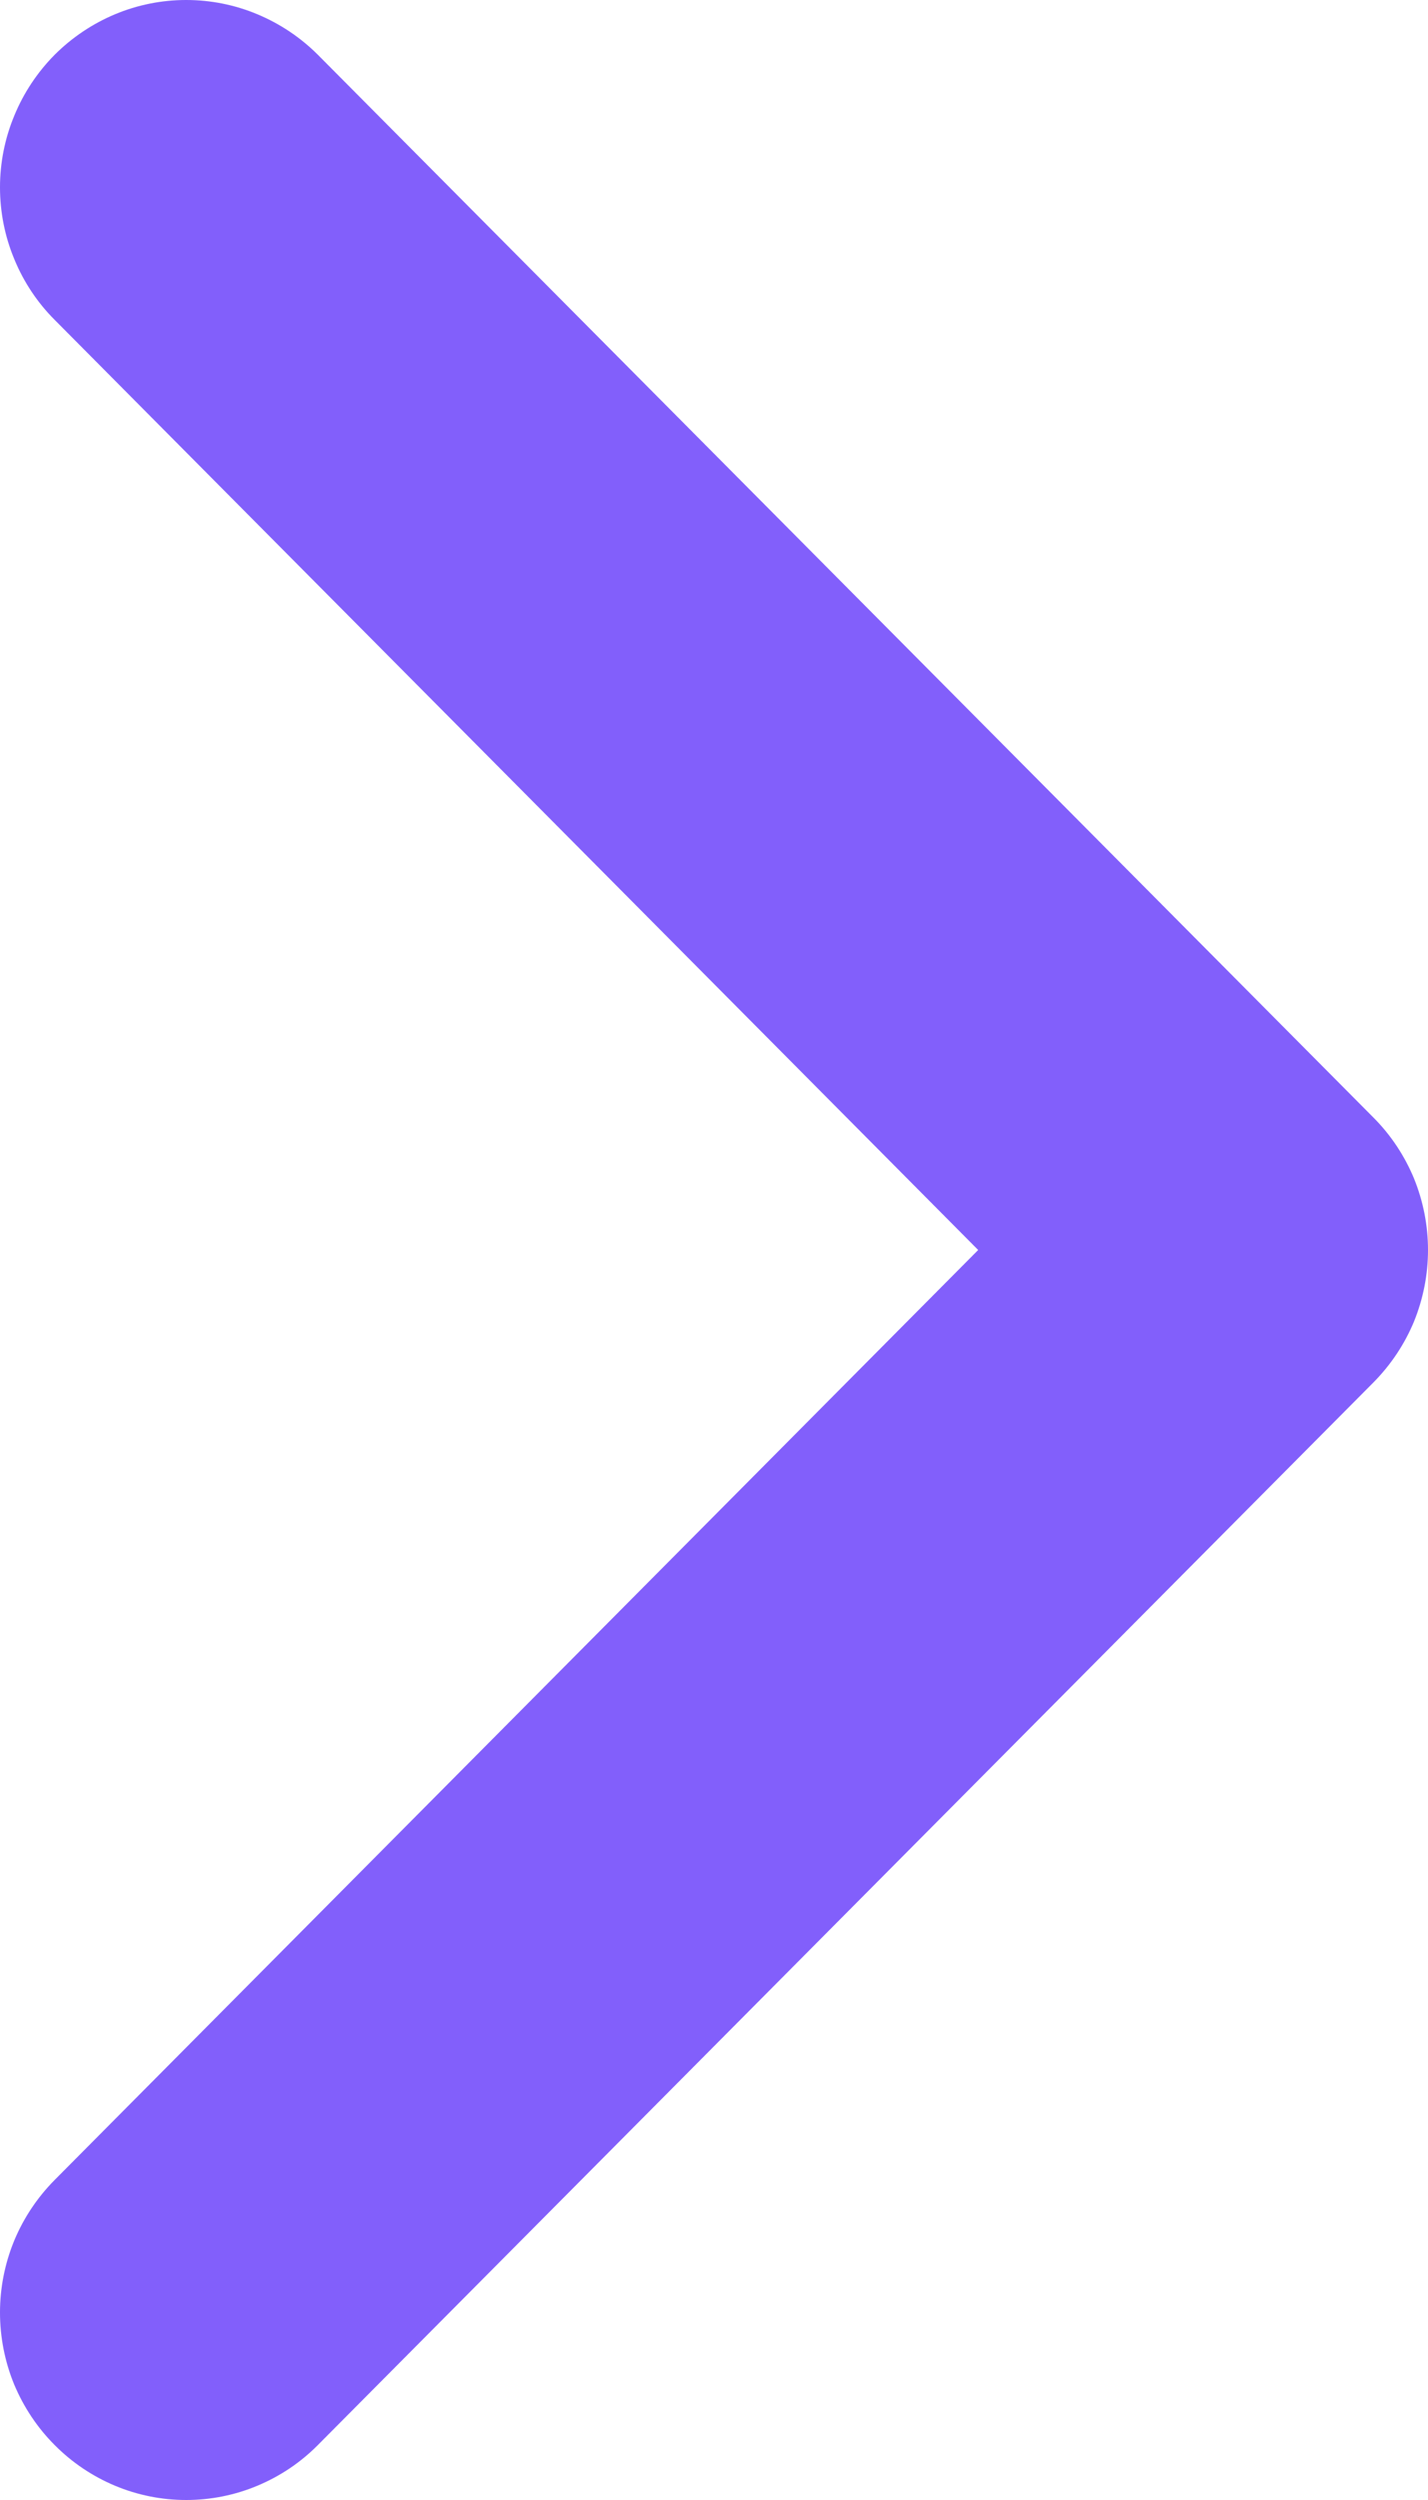 <svg width="8" height="14" viewBox="0 0 8 14" fill="none" xmlns="http://www.w3.org/2000/svg">
<path d="M0.306 13.692C0.403 13.79 0.518 13.867 0.644 13.92C0.771 13.973 0.906 14 1.043 14C1.18 14 1.316 13.973 1.442 13.92C1.569 13.867 1.684 13.79 1.781 13.692L7.694 7.742C7.791 7.644 7.868 7.529 7.921 7.402C7.973 7.274 8 7.138 8 7C8 6.862 7.973 6.726 7.921 6.598C7.868 6.471 7.791 6.355 7.694 6.258L1.781 0.307C1.684 0.21 1.569 0.133 1.442 0.08C1.316 0.027 1.18 0 1.043 0C0.906 0 0.771 0.027 0.644 0.08C0.518 0.133 0.403 0.21 0.306 0.307C0.209 0.405 0.132 0.521 0.08 0.648C0.027 0.775 0 0.912 0 1.049C0 1.187 0.027 1.324 0.08 1.451C0.132 1.578 0.209 1.694 0.306 1.791L5.48 7L0.306 12.208C0.209 12.306 0.132 12.421 0.079 12.549C0.027 12.676 0 12.812 0 12.95C0 13.088 0.027 13.225 0.079 13.352C0.132 13.479 0.209 13.595 0.306 13.692Z" fill="#825FFB"/>
</svg>
